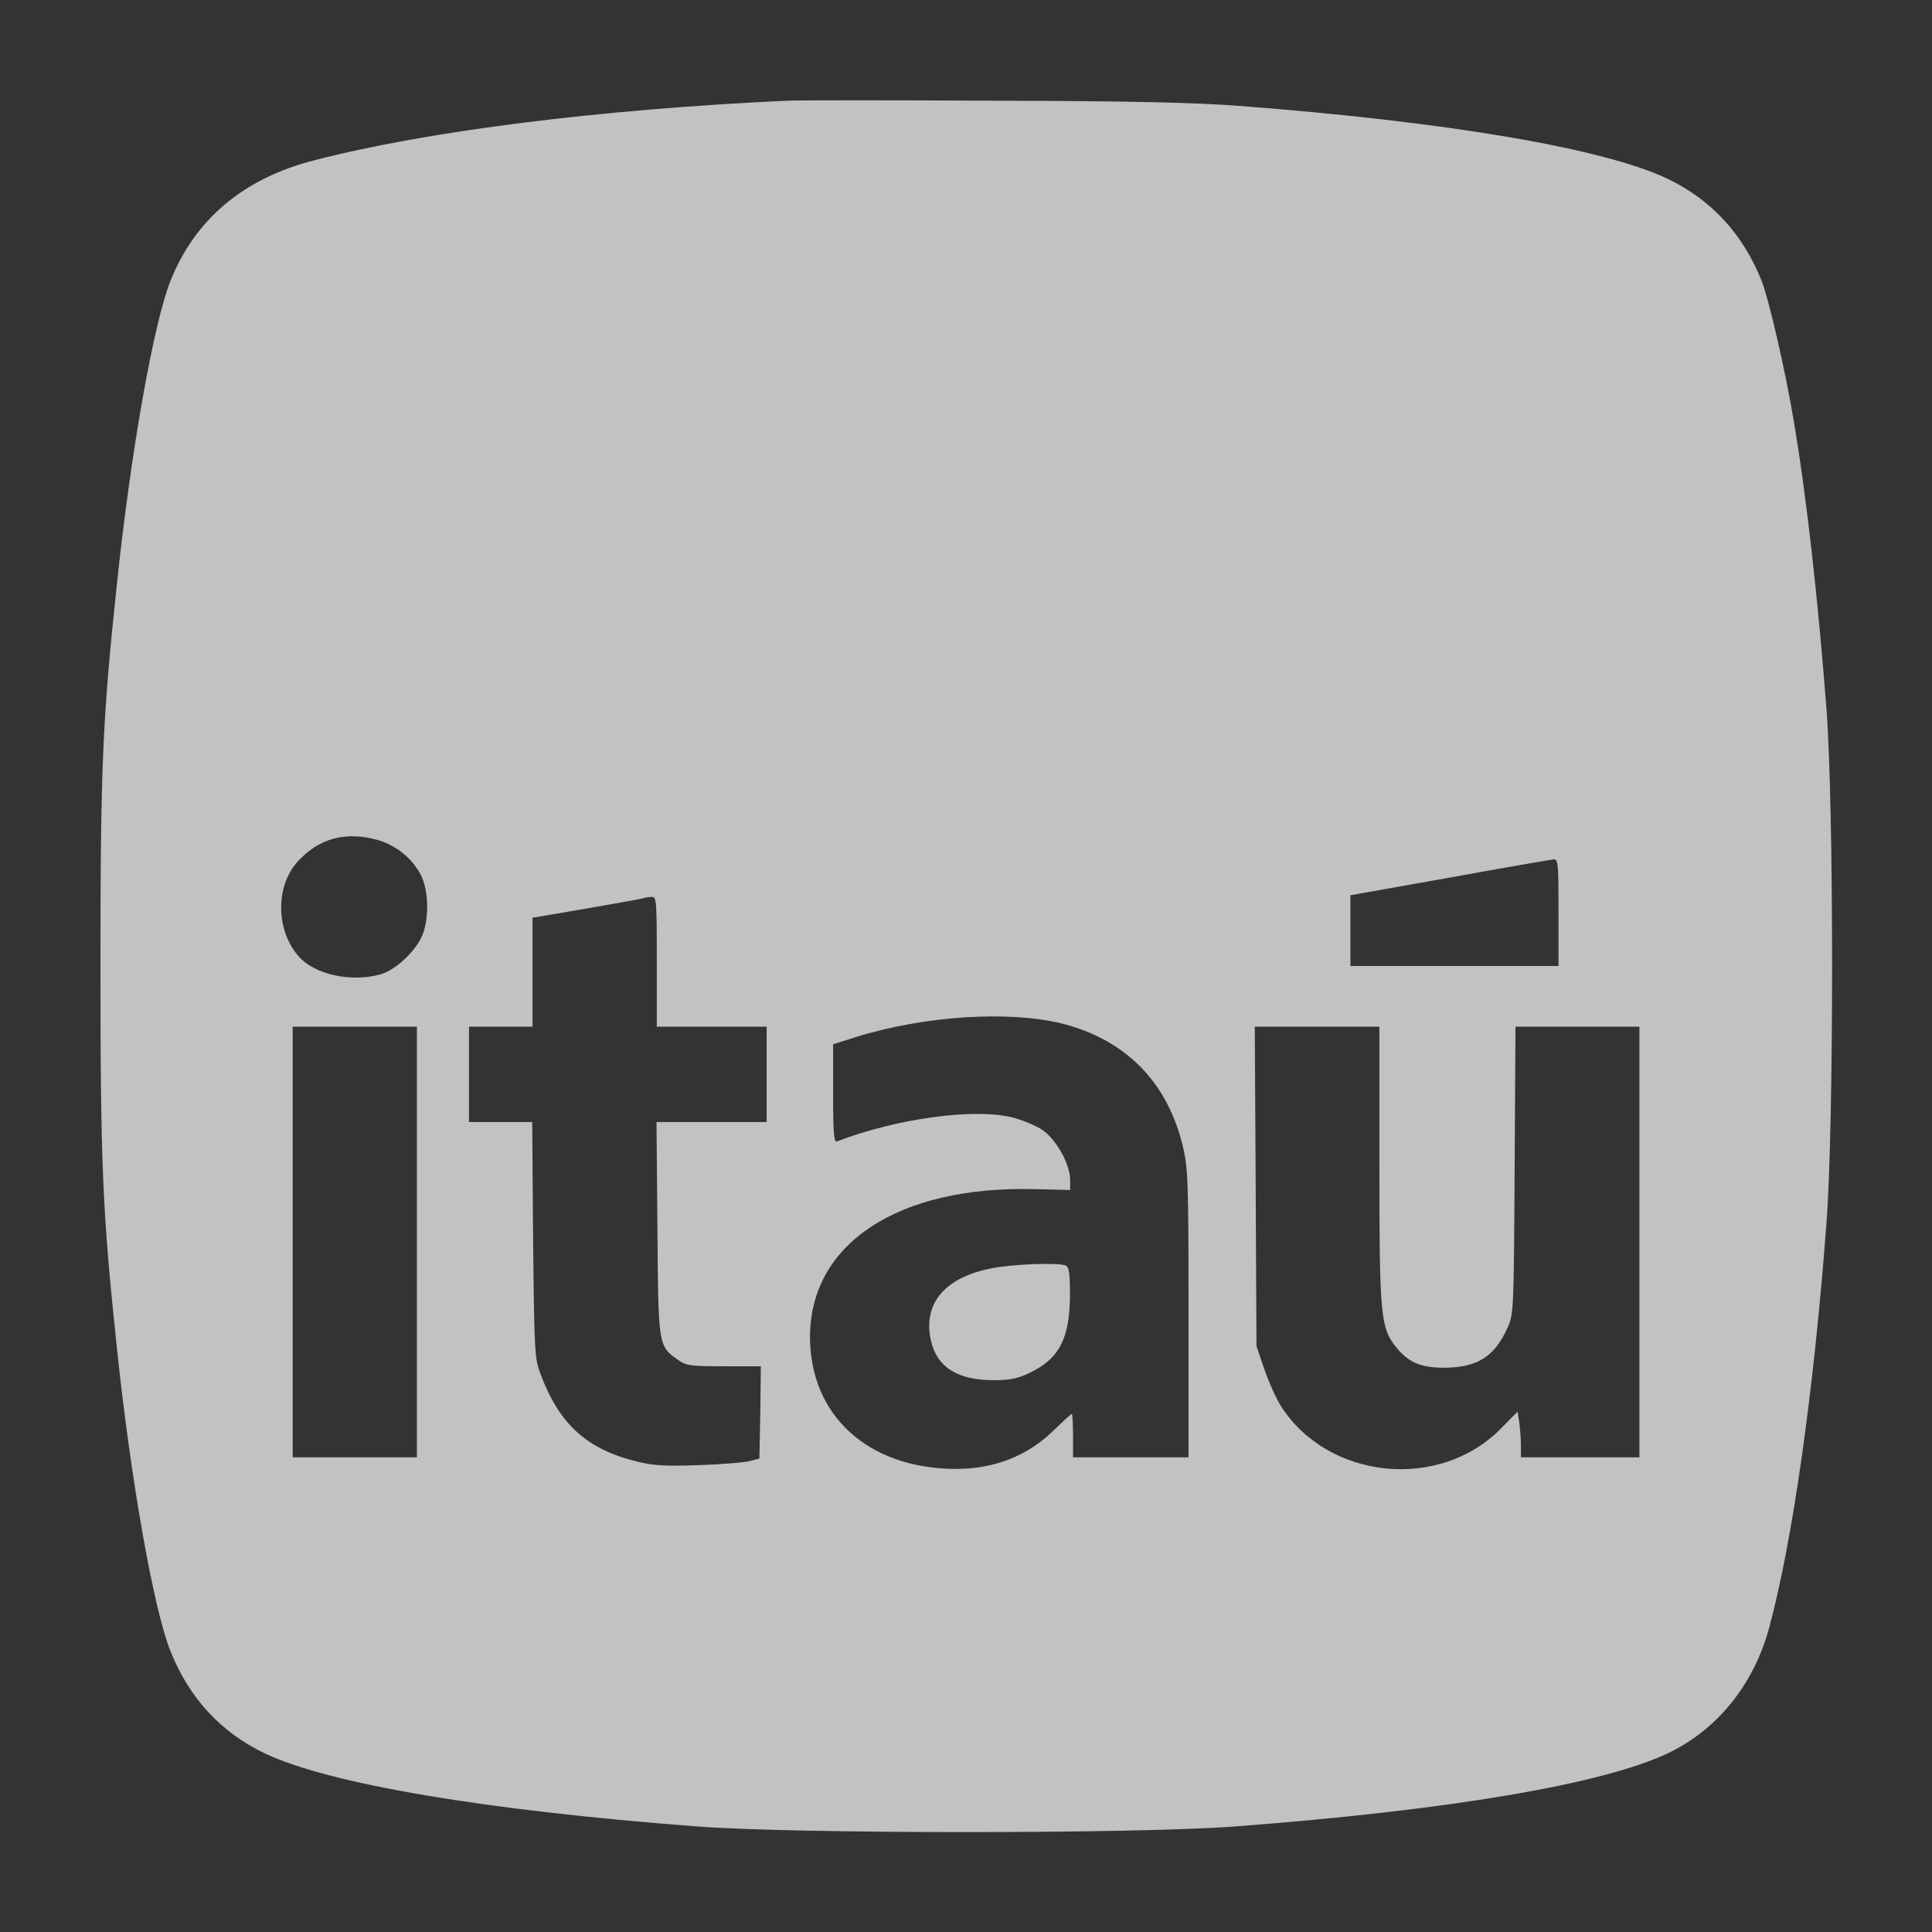 <svg width="32" height="32" viewBox="0 0 32 32" fill="none" xmlns="http://www.w3.org/2000/svg">
<rect x="0" y="0" width="32" height="32" fill="#333333" stroke="none"/>
<g opacity="0.7">
<path d="M11.549 30.252C13.186 30.376 18.816 30.376 20.453 30.252C24.004 29.983 26.551 29.552 27.633 29.036C28.451 28.643 29.05 27.896 29.304 26.957C29.691 25.521 30.041 23.065 30.252 20.26C30.376 18.627 30.376 13.372 30.252 11.74C30.113 9.935 29.922 8.222 29.711 6.977C29.572 6.14 29.299 4.963 29.18 4.656C28.869 3.876 28.347 3.31 27.619 2.96C26.561 2.458 23.985 2.018 20.524 1.754C19.787 1.697 18.701 1.673 16.456 1.668C14.771 1.659 13.23 1.659 13.033 1.668C9.926 1.812 7.073 2.171 5.206 2.655C4.038 2.952 3.229 3.631 2.822 4.656C2.54 5.37 2.162 7.509 1.933 9.706C1.698 11.922 1.664 12.702 1.664 16C1.664 19.299 1.698 20.079 1.933 22.295C2.162 24.492 2.54 26.632 2.822 27.345C3.133 28.125 3.655 28.69 4.383 29.04C5.45 29.547 8.016 29.983 11.549 30.252ZM6.298 16.139C5.824 16.273 5.225 16.144 4.957 15.852C4.569 15.426 4.555 14.684 4.929 14.272C5.283 13.88 5.737 13.761 6.273 13.918C6.57 14.009 6.824 14.215 6.968 14.488C7.111 14.761 7.111 15.277 6.968 15.55C6.829 15.809 6.528 16.077 6.298 16.139ZM22.367 14.828L24.01 14.536C24.907 14.373 25.681 14.239 25.732 14.234C25.809 14.229 25.814 14.301 25.814 15.115V16H22.367V14.828ZM11.597 24.267C11.051 24.286 10.831 24.277 10.577 24.214C9.73 24.013 9.266 23.602 8.95 22.75C8.855 22.501 8.849 22.376 8.83 20.534L8.815 18.585H7.768V17.005H8.82V15.201L9.721 15.047C10.211 14.962 10.635 14.886 10.663 14.876C10.692 14.866 10.75 14.856 10.798 14.856C10.874 14.851 10.879 14.934 10.879 15.928V17.005H12.698V18.585H10.874L10.889 20.342C10.903 22.295 10.903 22.29 11.224 22.52C11.367 22.62 11.429 22.63 11.994 22.63H12.602L12.593 23.391L12.578 24.158L12.435 24.196C12.358 24.22 11.979 24.253 11.597 24.267ZM15.833 24.33C14.383 24.325 13.421 23.454 13.416 22.147C13.416 20.601 14.871 19.638 17.136 19.696L17.725 19.71V19.538C17.724 19.284 17.494 18.872 17.27 18.719C17.164 18.647 16.939 18.551 16.767 18.508C16.139 18.351 14.857 18.523 13.861 18.906C13.813 18.925 13.799 18.771 13.799 18.116V17.297L14.172 17.178C15.306 16.824 16.719 16.733 17.605 16.957C18.648 17.226 19.337 17.925 19.591 18.983C19.677 19.347 19.686 19.553 19.686 21.754V24.138H17.773V23.779C17.773 23.583 17.762 23.42 17.753 23.42C17.738 23.421 17.614 23.535 17.476 23.669C17.035 24.11 16.479 24.33 15.833 24.33ZM4.848 17.005H6.905V24.138H4.848V17.005ZM24.861 23.66C23.842 24.698 21.994 24.511 21.214 23.286C21.137 23.161 21.013 22.889 20.941 22.678L20.811 22.295L20.798 19.648L20.783 17.005H22.847V19.294C22.847 21.801 22.866 21.988 23.124 22.314C23.33 22.568 23.535 22.654 23.923 22.654C24.464 22.649 24.747 22.477 24.962 22.008C25.072 21.769 25.073 21.759 25.087 19.384L25.101 17.005H27.154V24.138H25.191V23.932C25.191 23.822 25.177 23.655 25.163 23.554L25.135 23.381L24.861 23.66ZM16.453 22.86C16.735 22.86 16.855 22.836 17.07 22.731C17.549 22.496 17.717 22.166 17.722 21.453C17.722 21.075 17.707 20.983 17.645 20.959C17.519 20.912 16.807 20.936 16.453 21.002C15.659 21.146 15.28 21.582 15.419 22.205C15.52 22.645 15.86 22.86 16.453 22.86Z" fill="white"/>
</g>
</svg>
